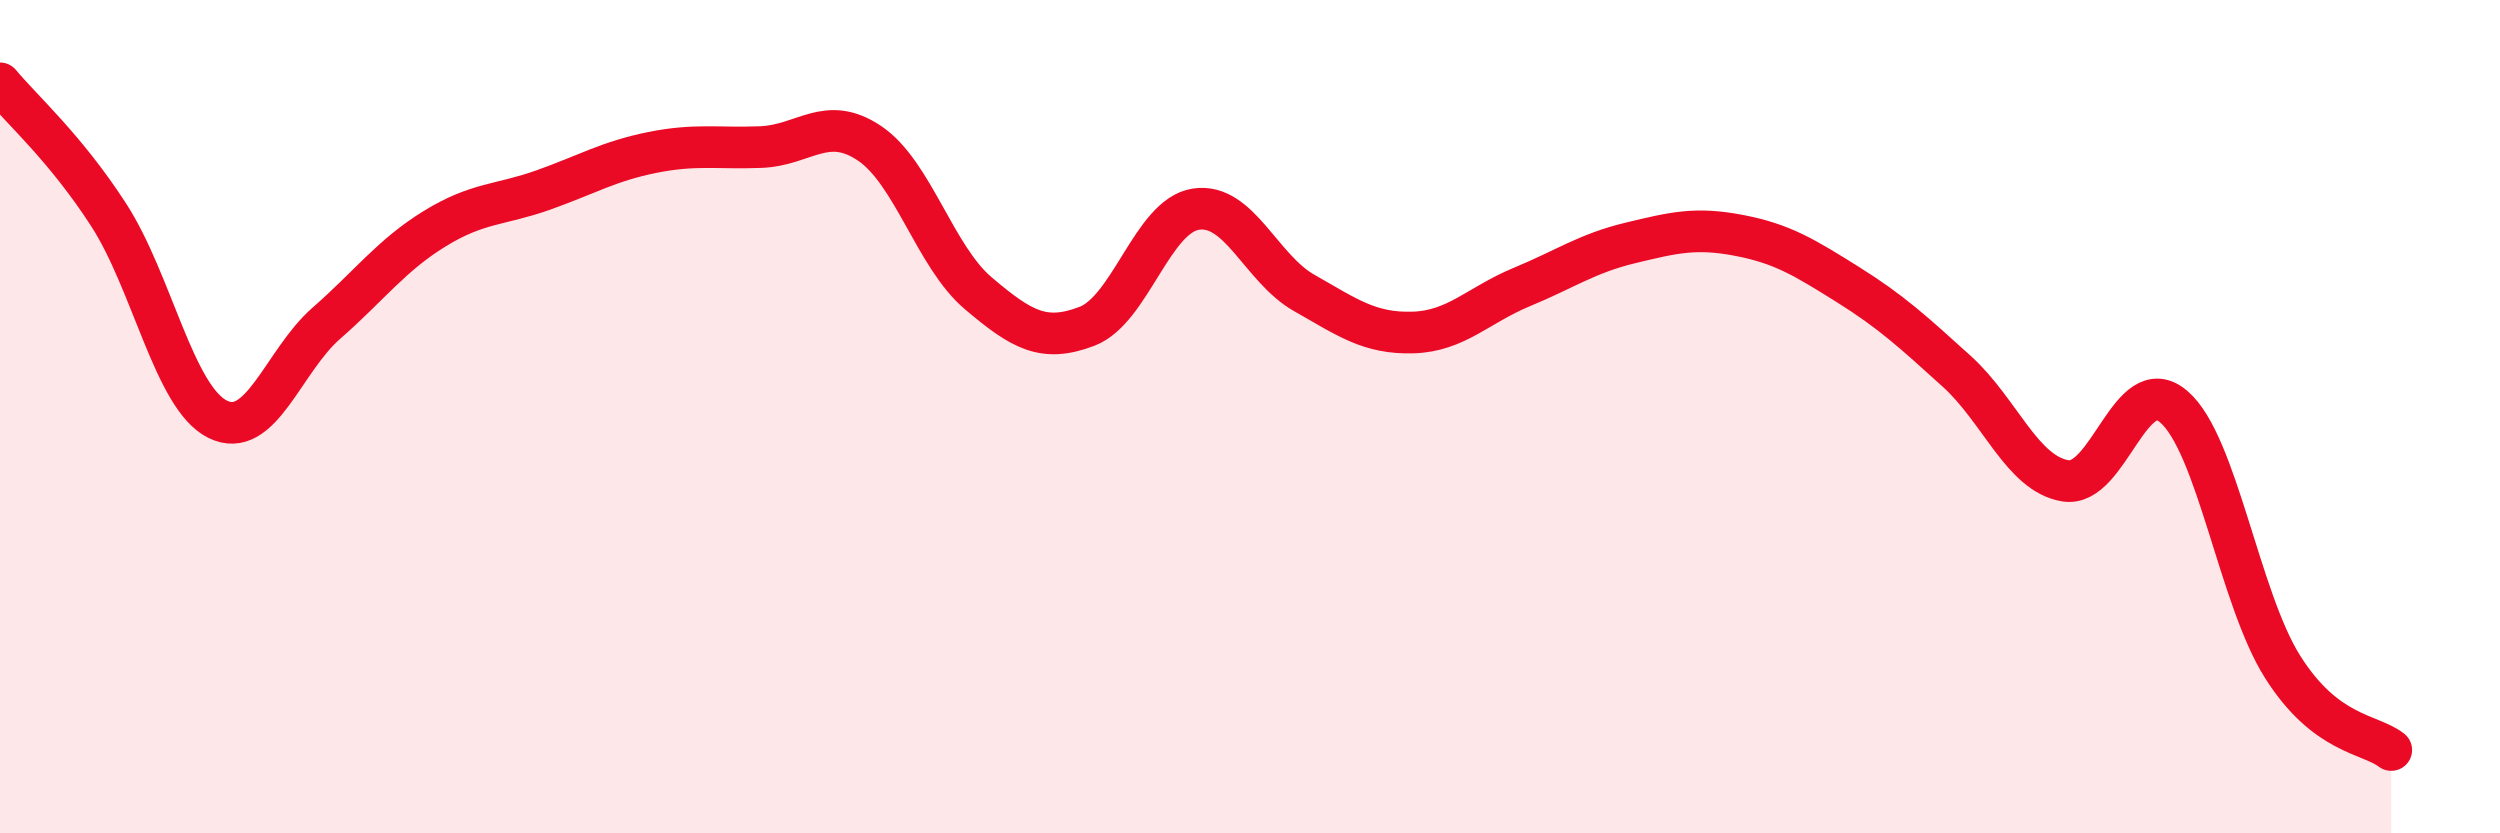 
    <svg width="60" height="20" viewBox="0 0 60 20" xmlns="http://www.w3.org/2000/svg">
      <path
        d="M 0,2 C 0.52,2.63 1.57,3.55 2.61,5.16 C 3.65,6.77 4.18,9.54 5.22,10.06 C 6.26,10.58 6.79,8.67 7.83,7.76 C 8.87,6.85 9.39,6.13 10.43,5.49 C 11.47,4.85 12,4.93 13.04,4.56 C 14.08,4.19 14.61,3.87 15.65,3.66 C 16.69,3.45 17.22,3.57 18.26,3.53 C 19.3,3.49 19.83,2.74 20.87,3.44 C 21.91,4.14 22.44,6.16 23.48,7.04 C 24.52,7.92 25.05,8.23 26.09,7.83 C 27.13,7.43 27.66,5.18 28.7,5.02 C 29.74,4.86 30.26,6.44 31.3,7.03 C 32.34,7.62 32.87,8.01 33.91,7.98 C 34.95,7.95 35.48,7.32 36.52,6.89 C 37.56,6.46 38.09,6.08 39.13,5.83 C 40.17,5.58 40.7,5.45 41.74,5.65 C 42.78,5.85 43.31,6.18 44.35,6.83 C 45.39,7.48 45.92,7.97 46.96,8.91 C 48,9.85 48.53,11.37 49.57,11.54 C 50.61,11.71 51.13,8.87 52.17,9.76 C 53.21,10.65 53.74,14.35 54.78,16 C 55.82,17.65 56.87,17.6 57.39,18L57.39 20L0 20Z"
        fill="#EB0A25"
        opacity="0.1"
        stroke-linecap="round"
        stroke-linejoin="round"
      />
      <path
        d="M 0,2 C 0.52,2.63 1.57,3.55 2.61,5.16 C 3.65,6.77 4.18,9.54 5.22,10.06 C 6.26,10.58 6.79,8.67 7.83,7.76 C 8.87,6.85 9.39,6.13 10.43,5.49 C 11.47,4.85 12,4.93 13.04,4.56 C 14.08,4.19 14.61,3.87 15.65,3.66 C 16.69,3.45 17.22,3.57 18.26,3.53 C 19.3,3.49 19.83,2.74 20.87,3.44 C 21.91,4.14 22.44,6.16 23.48,7.04 C 24.52,7.92 25.05,8.23 26.09,7.83 C 27.13,7.43 27.66,5.18 28.7,5.02 C 29.74,4.86 30.26,6.44 31.3,7.03 C 32.34,7.62 32.87,8.01 33.91,7.98 C 34.95,7.95 35.48,7.32 36.52,6.89 C 37.56,6.46 38.09,6.08 39.13,5.83 C 40.17,5.58 40.7,5.45 41.74,5.65 C 42.78,5.85 43.31,6.18 44.35,6.83 C 45.39,7.48 45.92,7.97 46.96,8.91 C 48,9.85 48.53,11.37 49.57,11.54 C 50.61,11.71 51.13,8.87 52.17,9.76 C 53.21,10.65 53.74,14.35 54.78,16 C 55.82,17.65 56.87,17.6 57.39,18"
        stroke="#EB0A25"
        stroke-width="1"
        fill="none"
        stroke-linecap="round"
        stroke-linejoin="round"
      />
    </svg>
  